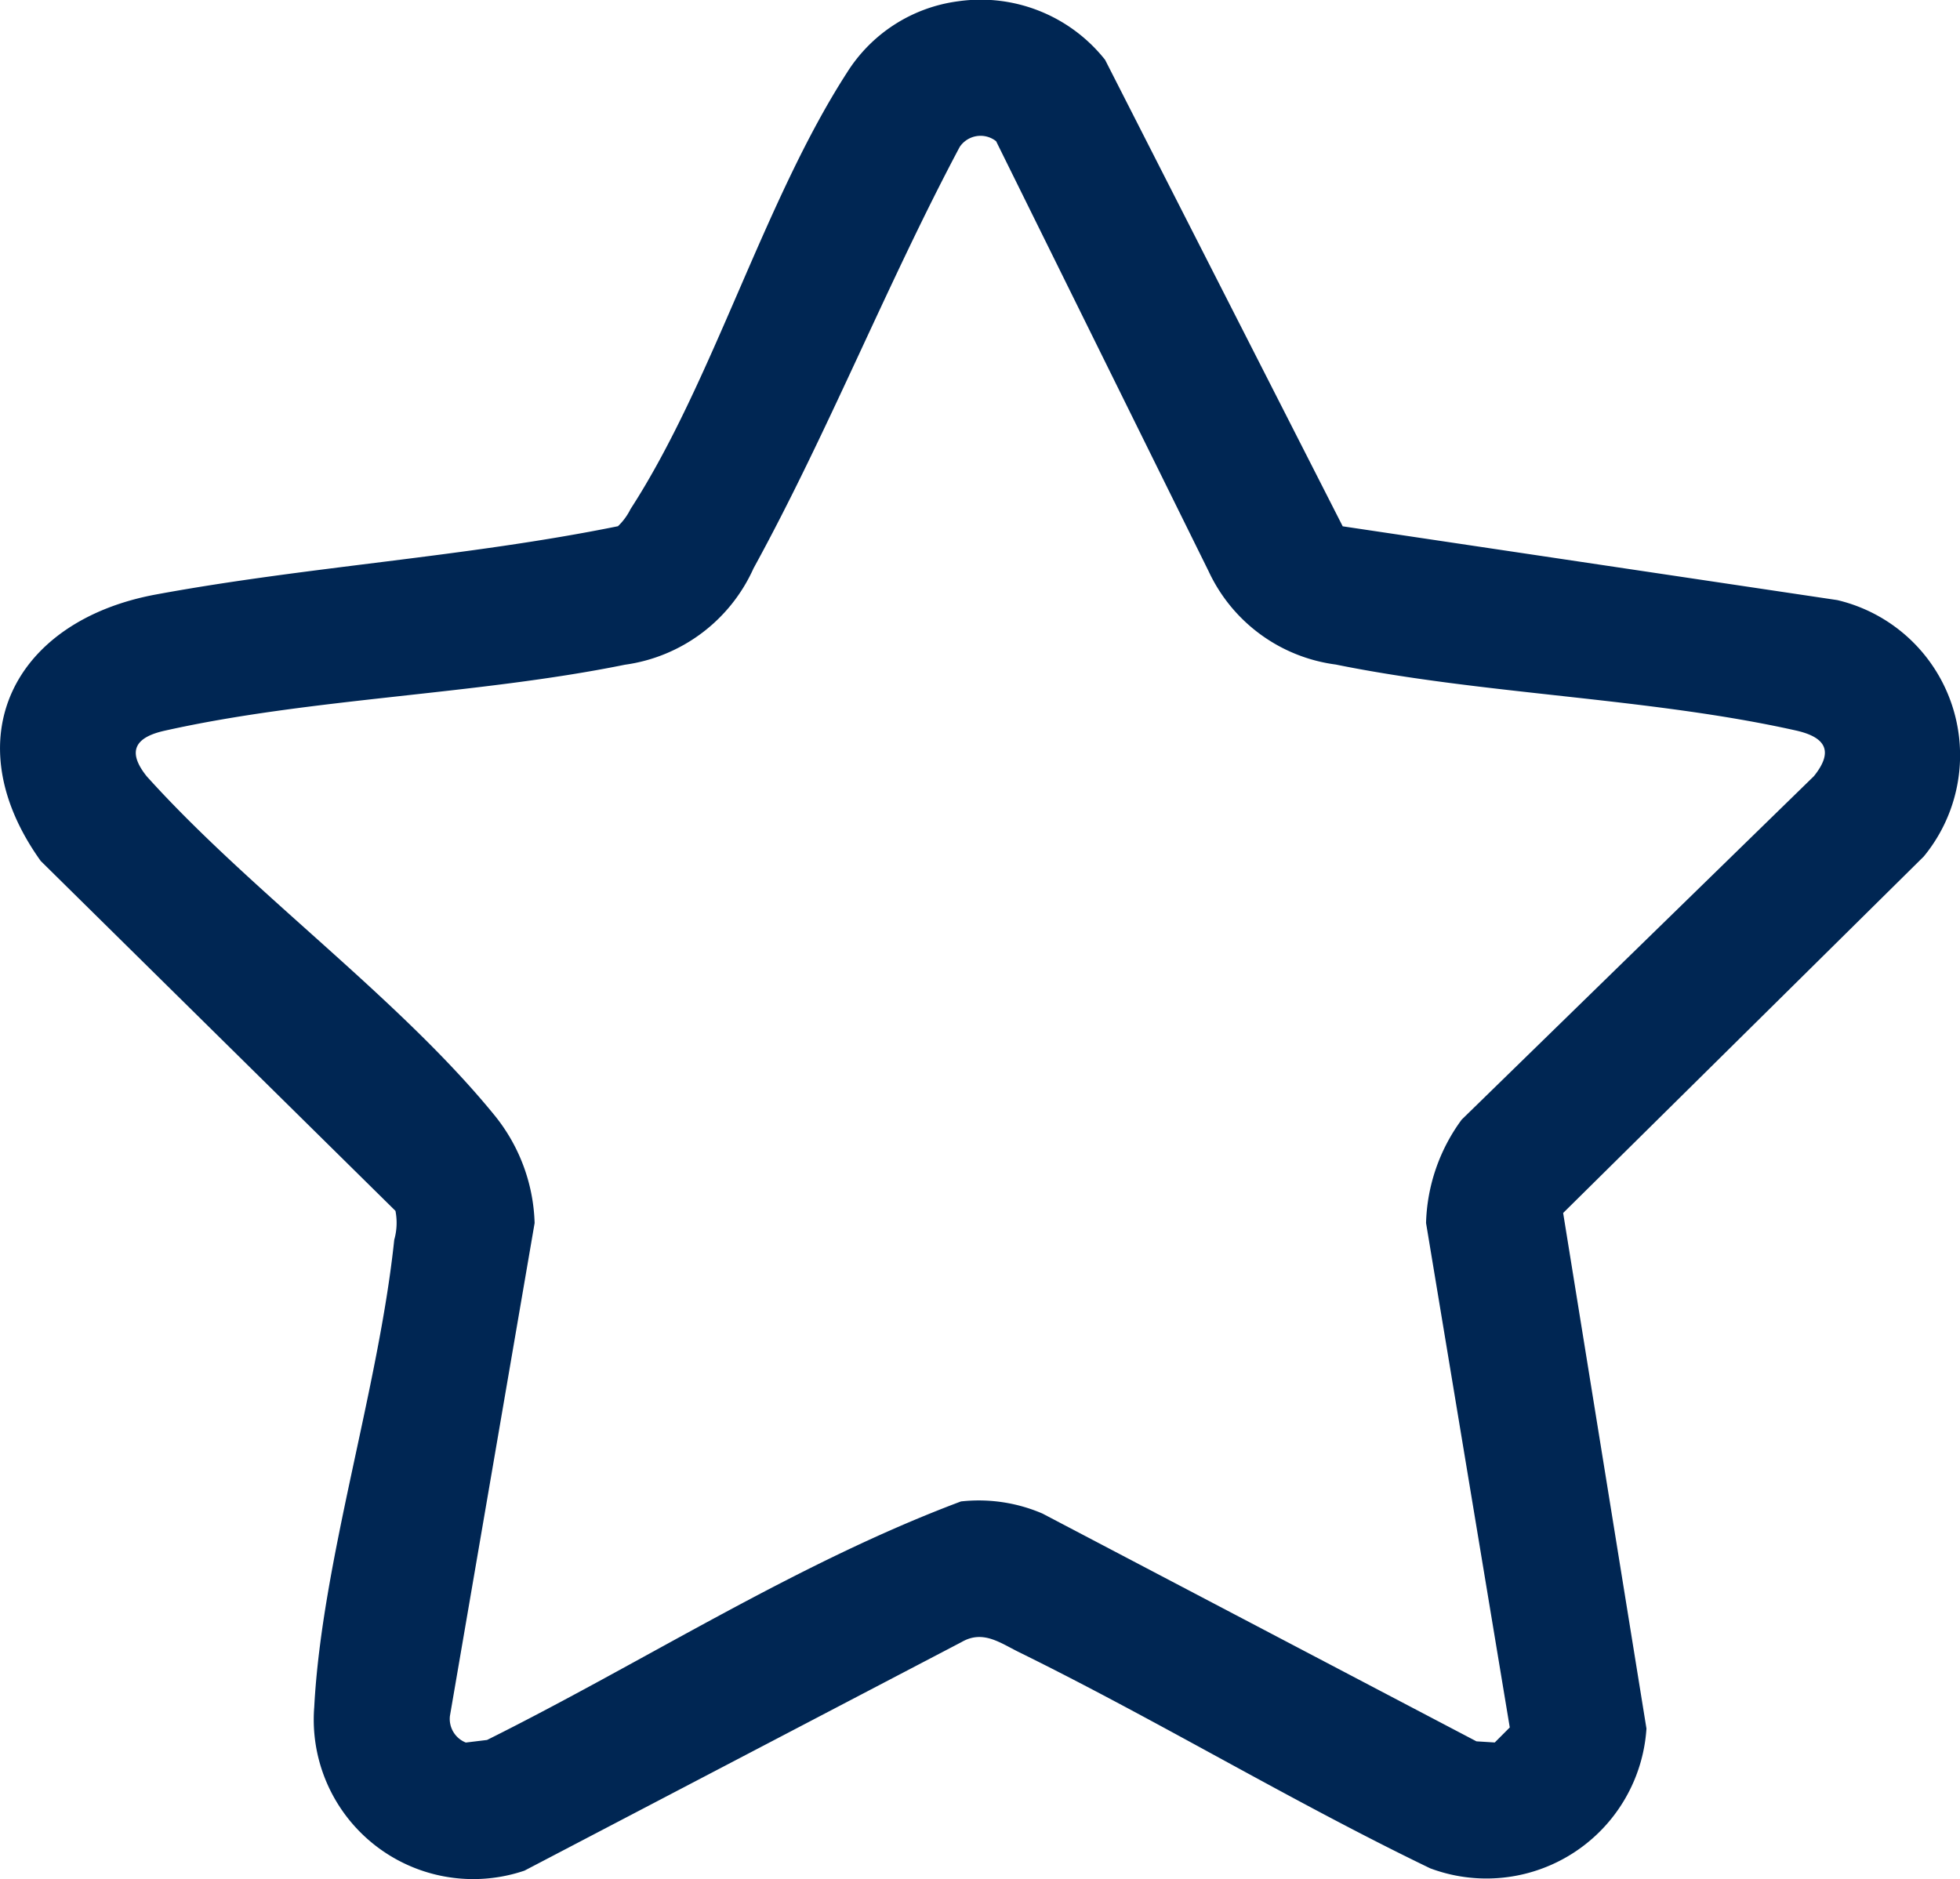 <?xml version="1.0" encoding="UTF-8"?>
<svg xmlns="http://www.w3.org/2000/svg" xmlns:xlink="http://www.w3.org/1999/xlink" id="Gruppe_177" data-name="Gruppe 177" width="61.617" height="59.08" viewBox="0 0 61.617 59.08">
  <defs>
    <clipPath id="clip-path">
      <rect id="Rechteck_108" data-name="Rechteck 108" width="61.617" height="59.08" fill="#002653"></rect>
    </clipPath>
  </defs>
  <g id="Gruppe_176" data-name="Gruppe 176" clip-path="url(#clip-path)">
    <path id="Pfad_64" data-name="Pfad 64" d="M30.123.04a4.991,4.991,0,0,1,4.618,1.841l7.47,14.667,15.549,2.32a5.011,5.011,0,0,1,2.718,8.061L49.141,38.138,51.76,54.348a5.041,5.041,0,0,1-6.8,4.394c-4.383-2.115-8.571-4.654-12.934-6.8-.586-.289-1.125-.7-1.79-.317L16.489,58.815A5.014,5.014,0,0,1,9.879,53.67c.24-4.569,2.022-9.994,2.515-14.689a1.955,1.955,0,0,0,.038-.91l-11.151-11c-2.746-3.835-.861-7.552,3.624-8.38,4.768-.881,9.754-1.178,14.522-2.146a1.923,1.923,0,0,0,.395-.539c2.585-3.989,4.189-9.673,6.808-13.728A4.875,4.875,0,0,1,30.123.04m1.192,4.4a.789.789,0,0,0-1.144.179c-2.281,4.288-4.157,9.012-6.483,13.252A5.212,5.212,0,0,1,19.645,20.9c-4.65.945-9.88,1.048-14.462,2.073-.906.2-1.219.627-.57,1.436,3.249,3.611,7.919,6.955,10.939,10.664a5.632,5.632,0,0,1,1.255,3.381l-2.663,15.5a.8.8,0,0,0,.5.834l.667-.081c4.961-2.471,9.718-5.557,14.9-7.5a5.069,5.069,0,0,1,2.563.382L46.415,54.75l.576.036.472-.473-2.632-15.86a5.741,5.741,0,0,1,1.12-3.25l11.074-10.8c.649-.808.337-1.233-.57-1.436-4.589-1.027-9.81-1.128-14.462-2.073a5.148,5.148,0,0,1-4-2.938Z" transform="translate(0 0)" fill="#002653"></path>
  </g>
</svg>
